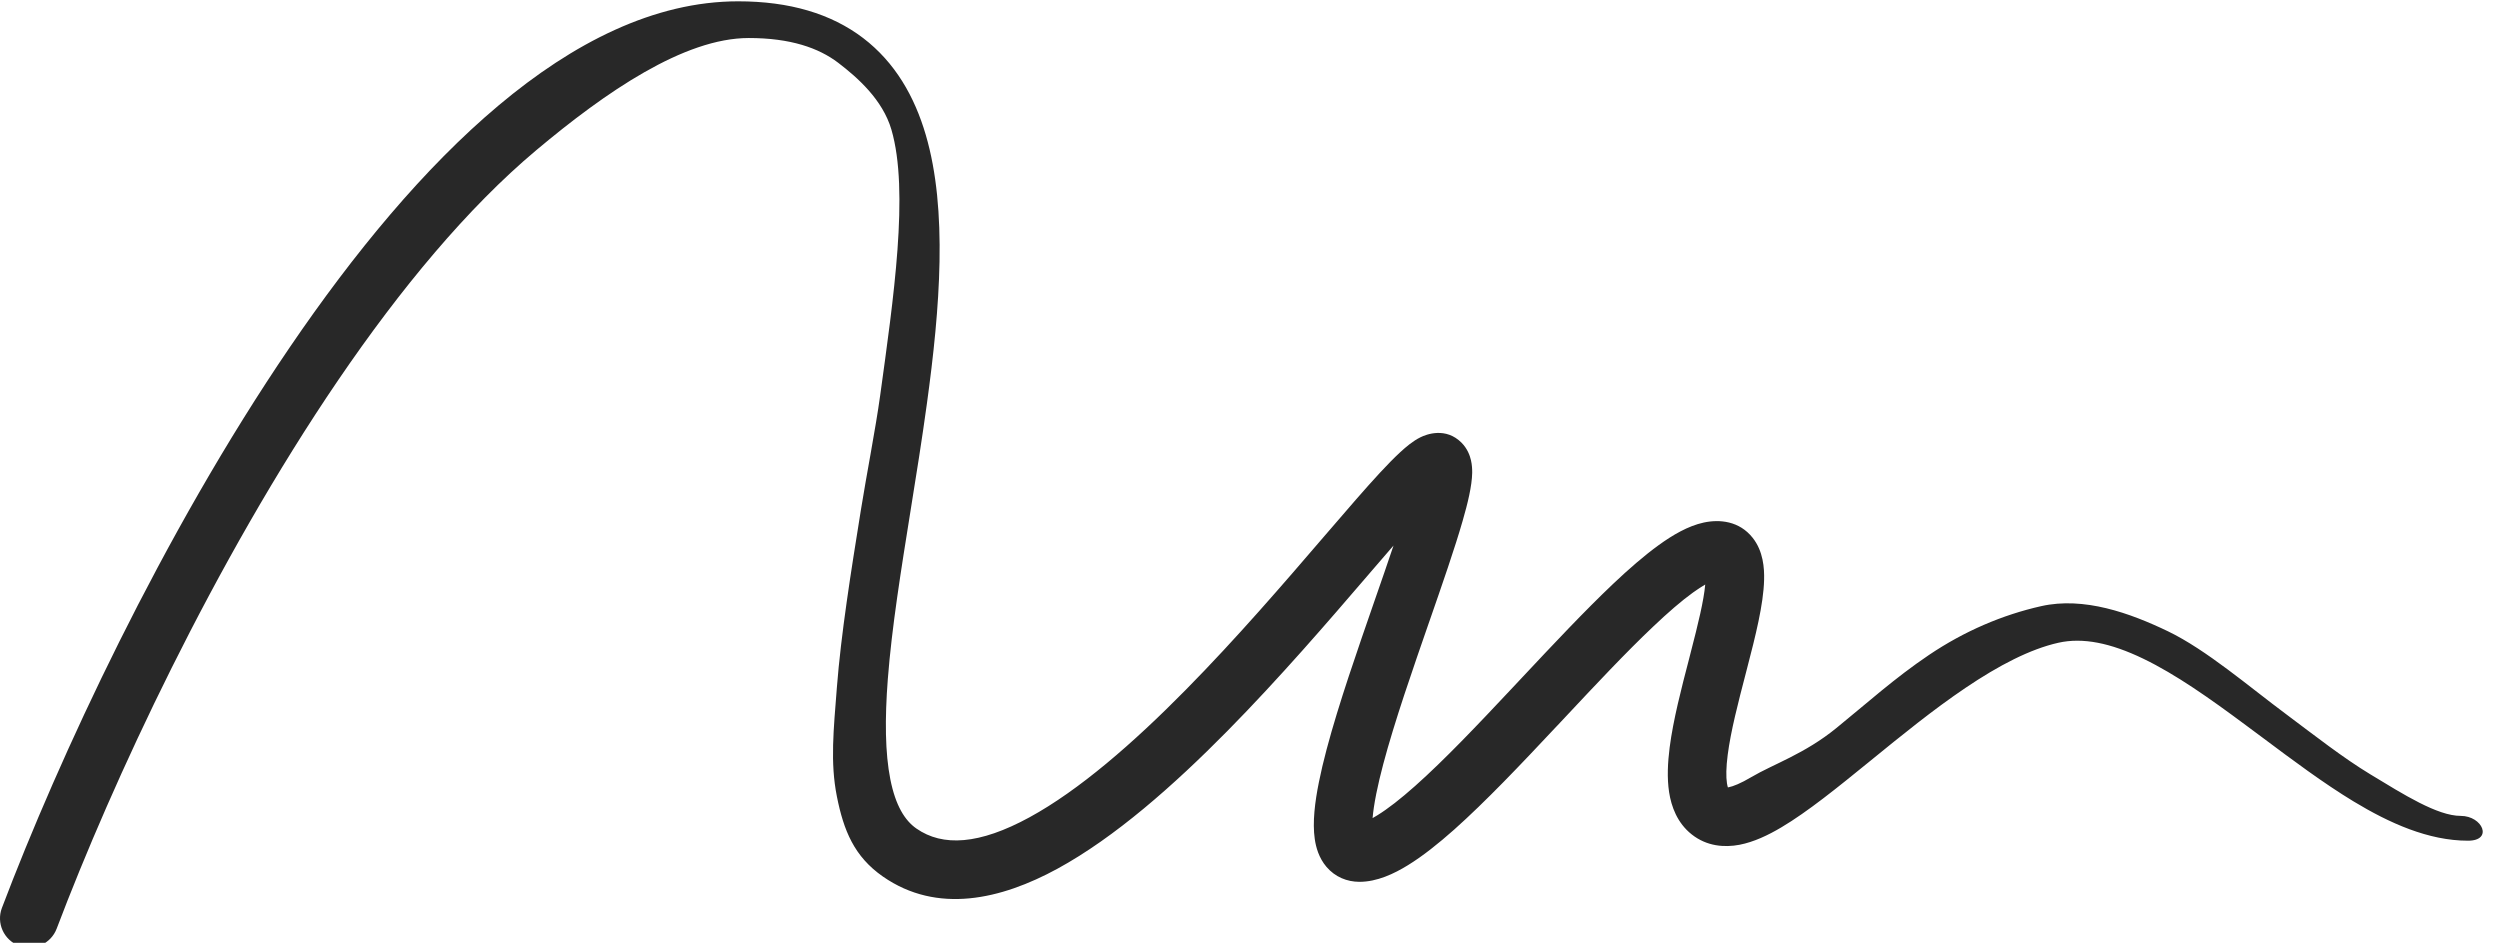 <svg xmlns="http://www.w3.org/2000/svg" xmlns:xlink="http://www.w3.org/1999/xlink" width="265" zoomAndPan="magnify" viewBox="0 0 198.75 75" height="100" preserveAspectRatio="xMidYMid meet" version="1.2"><defs><clipPath id="d02ebba0d2"><path d="M 0 0.047 L 198 0.047 L 198 74.953 L 0 74.953 Z M 0 0.047 "/></clipPath></defs><g id="296a7e8bc9"><g clip-rule="nonzero" clip-path="url(#d02ebba0d2)"><path style=" stroke:none;fill-rule:nonzero;fill:#282828;fill-opacity:1;" d="M 26.895 30.207 C 17.012 44.719 8.918 62.184 4.504 73.832 C 4.047 75.031 2.703 75.637 1.5 75.18 C 0.301 74.727 -0.305 73.383 0.152 72.18 C 4.656 60.301 12.902 42.484 23.051 27.59 C 28.121 20.145 33.727 13.336 39.652 8.371 C 45.551 3.422 51.992 0.105 58.684 0.105 C 62.758 0.105 66.066 1.082 68.617 3.023 C 71.164 4.965 72.711 7.684 73.602 10.734 C 75.348 16.695 74.734 24.492 73.691 32.074 C 73.297 34.941 72.844 37.781 72.398 40.543 C 71.633 45.324 70.898 49.879 70.582 53.98 C 70.336 57.176 70.367 59.863 70.781 61.953 C 71.195 64.039 71.934 65.23 72.852 65.867 C 74.949 67.328 77.852 67.152 81.844 64.977 C 85.777 62.832 90.078 59.094 94.266 54.844 C 98.301 50.754 102.102 46.332 105.234 42.684 L 105.531 42.34 C 107.113 40.5 108.535 38.848 109.703 37.586 C 110.285 36.957 110.836 36.395 111.328 35.941 C 111.777 35.527 112.332 35.059 112.914 34.77 C 113.418 34.516 114.945 33.949 116.188 35.191 C 116.668 35.676 116.859 36.23 116.941 36.586 C 117.027 36.953 117.043 37.309 117.039 37.594 C 117.02 38.637 116.68 40.027 116.281 41.406 C 115.656 43.586 114.664 46.438 113.633 49.406 L 113.629 49.414 C 113.301 50.355 112.973 51.305 112.648 52.25 C 111.266 56.273 109.992 60.203 109.414 63.098 C 109.254 63.895 109.164 64.539 109.121 65.039 C 109.238 64.973 109.363 64.902 109.492 64.82 C 110.336 64.301 111.348 63.512 112.508 62.48 C 114.828 60.418 117.48 57.625 120.227 54.695 C 120.488 54.422 120.746 54.145 121.004 53.867 C 123.469 51.238 125.977 48.566 128.238 46.422 C 129.488 45.238 130.719 44.168 131.863 43.34 C 132.961 42.543 134.199 41.812 135.445 41.543 C 136.703 41.273 138.273 41.41 139.336 42.754 C 140.184 43.82 140.27 45.176 140.246 46.094 C 140.203 48.047 139.535 50.664 138.918 53.035 C 138.879 53.195 138.836 53.359 138.793 53.52 C 138.18 55.875 137.594 58.129 137.352 60.012 C 137.223 61.016 137.215 61.762 137.293 62.273 C 137.316 62.418 137.344 62.523 137.367 62.598 C 137.383 62.594 137.398 62.59 137.414 62.59 C 137.781 62.52 138.379 62.285 139.242 61.773 C 140.973 60.75 143.473 59.934 145.992 57.879 C 148.391 55.93 150.617 53.914 153.359 52.066 C 156.172 50.172 159.191 48.883 162.277 48.188 C 165.672 47.426 169.316 48.727 172.359 50.191 C 175.402 51.656 178.832 54.613 181.668 56.719 C 184.043 58.496 186.266 60.242 188.453 61.566 C 191.09 63.164 193.777 64.863 195.625 64.863 C 197.371 64.863 198.223 66.836 196.207 66.836 C 193.051 66.836 189.949 65.43 187.113 63.715 C 184.715 62.262 182.254 60.422 179.883 58.648 C 179.426 58.309 178.977 57.973 178.527 57.641 C 175.68 55.523 172.977 53.613 170.383 52.363 C 167.785 51.113 165.582 50.664 163.645 51.098 C 161.398 51.602 158.906 52.898 156.266 54.68 C 153.703 56.406 151.164 58.473 148.723 60.461 L 148.555 60.598 C 146.125 62.574 143.707 64.539 141.613 65.777 C 140.566 66.398 139.43 66.941 138.289 67.16 C 137.09 67.387 135.691 67.285 134.492 66.336 C 133.336 65.422 132.871 64.117 132.695 62.988 C 132.52 61.852 132.586 60.609 132.738 59.418 C 133.02 57.227 133.68 54.691 134.27 52.43 C 134.316 52.238 134.367 52.051 134.414 51.863 C 135 49.605 135.449 47.762 135.566 46.469 C 135.297 46.625 134.973 46.832 134.59 47.109 C 133.68 47.766 132.621 48.68 131.438 49.805 C 129.281 51.844 126.875 54.41 124.387 57.066 C 124.207 57.254 124.027 57.445 123.852 57.637 L 123.621 57.879 C 120.902 60.781 118.102 63.73 115.602 65.957 C 114.348 67.07 113.109 68.059 111.934 68.781 C 110.824 69.465 109.477 70.105 108.078 70.105 C 107.094 70.105 106.141 69.723 105.453 68.914 C 104.848 68.203 104.617 67.359 104.523 66.695 C 104.332 65.375 104.535 63.758 104.852 62.184 C 105.5 58.938 106.879 54.727 108.246 50.742 C 108.594 49.73 108.938 48.738 109.273 47.77 C 109.816 46.211 110.332 44.727 110.785 43.371 C 110.246 43.992 109.668 44.664 109.059 45.371 L 108.738 45.746 C 105.621 49.375 101.73 53.902 97.578 58.113 C 93.309 62.441 88.621 66.582 84.07 69.062 C 79.586 71.508 74.516 72.691 70.195 69.688 C 67.902 68.094 67.07 66.02 66.531 63.312 C 65.992 60.605 66.273 58.012 66.531 54.66 C 66.863 50.395 67.648 45.477 68.441 40.543 C 68.875 37.824 69.613 34.062 69.973 31.441 C 71.023 23.801 72.297 15.199 70.867 10.305 C 70.168 7.926 68.184 6.172 66.633 4.988 C 65.086 3.812 62.848 3.023 59.523 3.023 C 54.379 3.023 48.137 7.324 42.641 11.934 C 37.172 16.523 31.84 22.949 26.895 30.207 Z M 26.895 30.207 "/></g></g></svg>